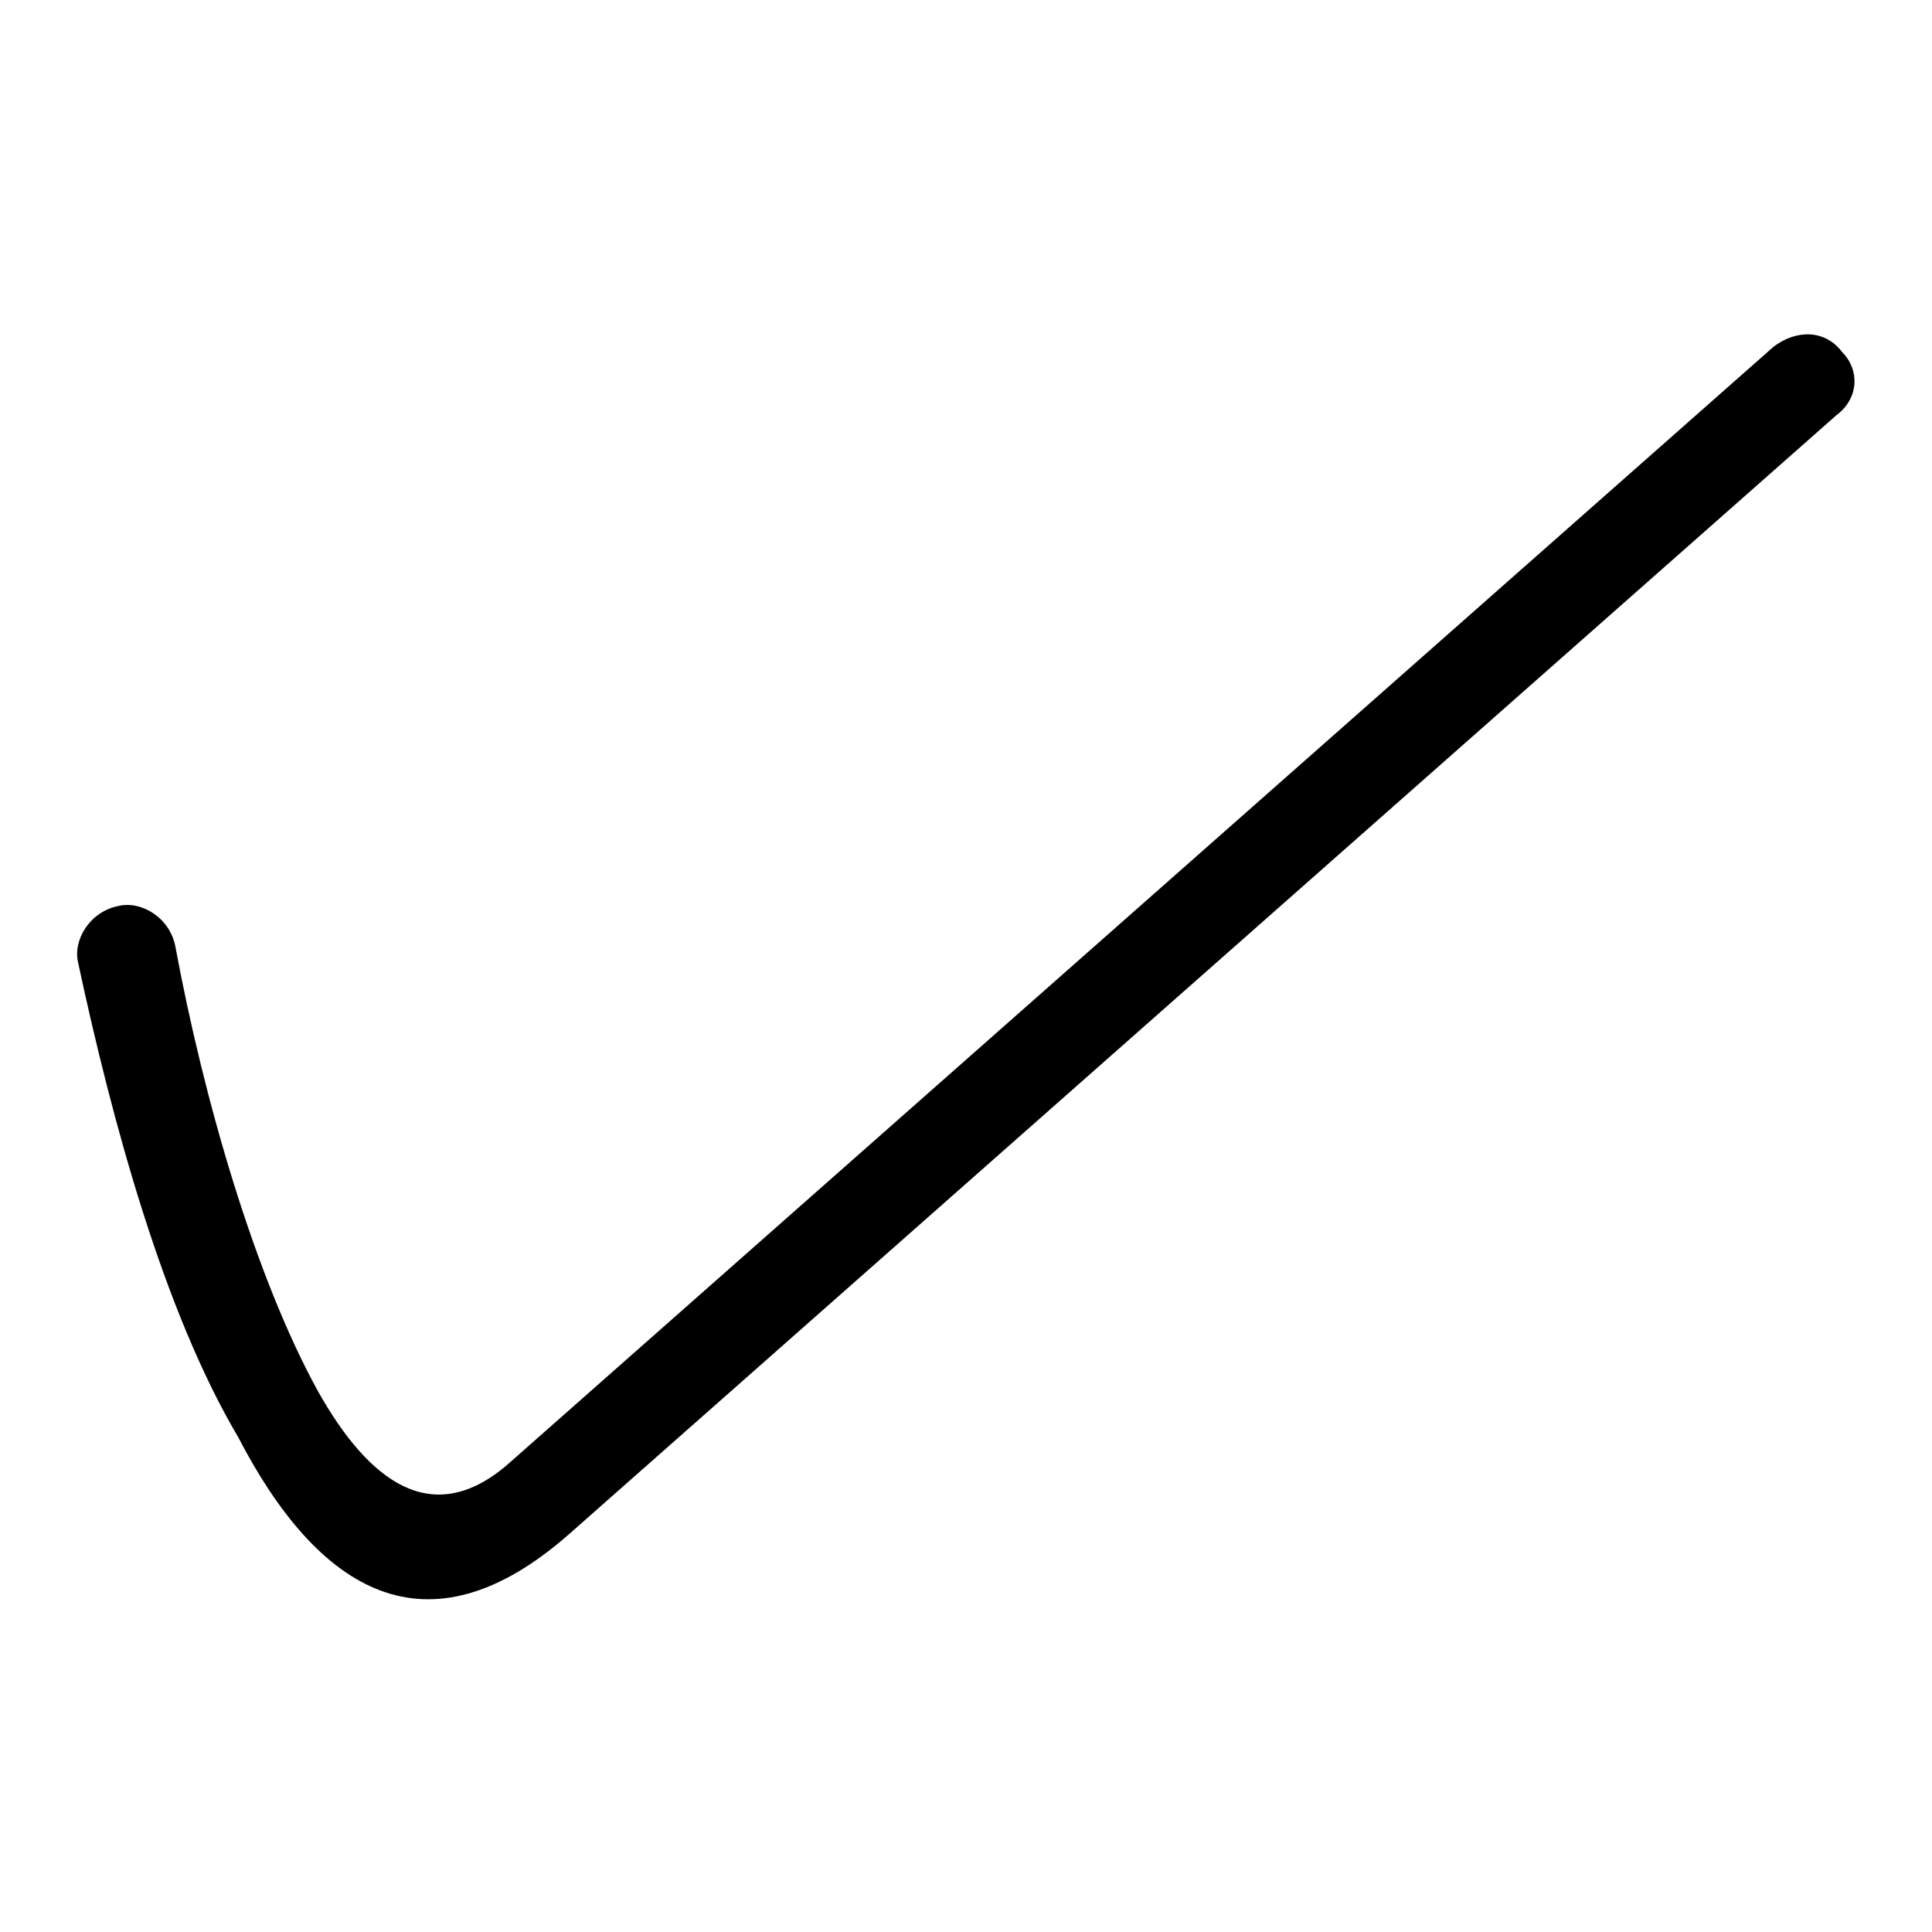 <?xml version="1.0" encoding="UTF-8"?>
<!-- Uploaded to: SVG Repo, www.svgrepo.com, Generator: SVG Repo Mixer Tools -->
<svg fill="#000000" width="800px" height="800px" version="1.1" viewBox="144 144 512 512" xmlns="http://www.w3.org/2000/svg">
 <path d="m164.73 399.24c-1.512-6.051 3.027-13.617 10.59-15.129 6.051-1.512 13.617 3.027 15.129 10.59 7.566 40.848 21.18 87.75 37.824 118.01 13.617 24.207 30.258 36.312 49.926 19.668l335.87-296.54c6.051-4.539 13.617-4.539 18.156 1.512 4.539 4.539 4.539 12.105-1.512 16.641l-335.87 296.54c-37.824 33.285-66.57 15.129-87.75-25.719-19.668-33.285-33.285-83.211-42.363-125.57z"/>
</svg>